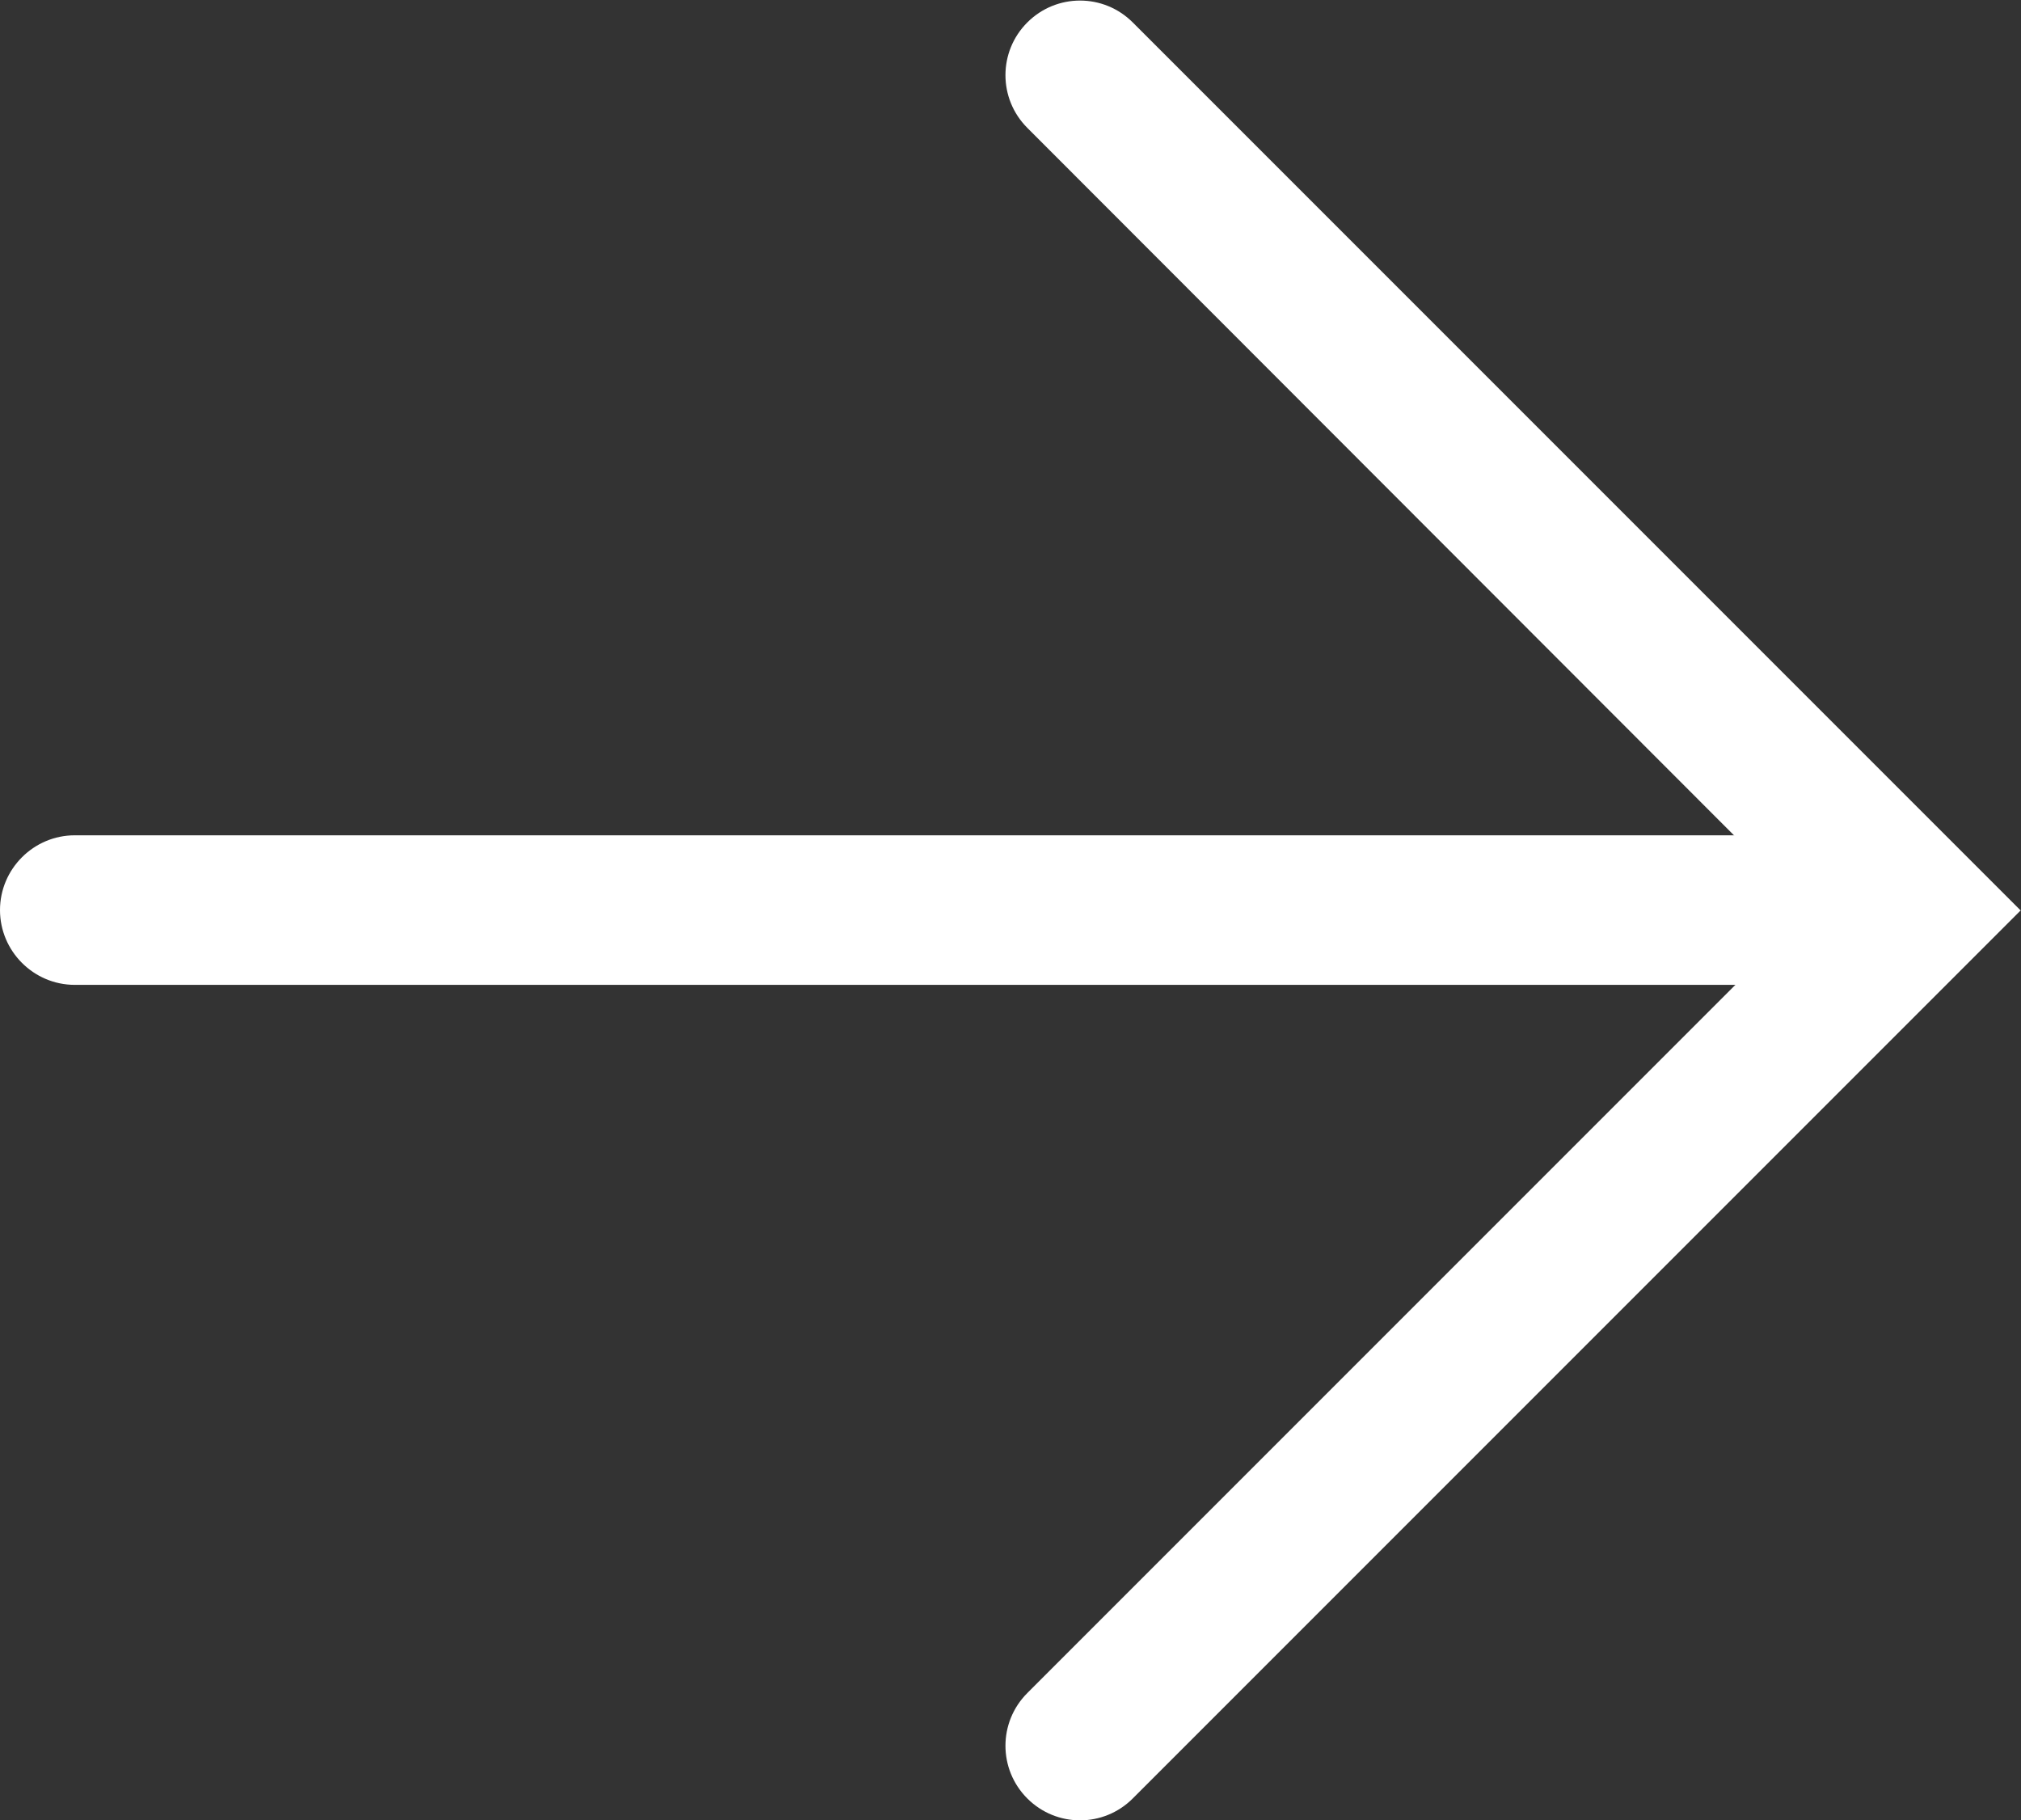<?xml version="1.0" encoding="UTF-8"?>
<svg id="_レイヤー_1" data-name="レイヤー_1" xmlns="http://www.w3.org/2000/svg" version="1.1" viewBox="0 0 27.03 24.34">
  <rect x="0" y="0" width="27.03" height="24.34" fill="#333333" stroke="none"/>
  <!-- Generator: Adobe Illustrator 29.1.0, SVG Export Plug-In . SVG Version: 2.1.0 Build 142)  -->
  <defs>
    <style>
      .st0 {
        fill: #fff;
      }
    </style>
  </defs>
  <path class="st0" d="M24.86,12.17c0,.55-.45,1-1,1H1c-.55,0-1-.45-1-1s.45-1,1-1h22.86c.55,0,1,.45,1,1Z"/>
  <path class="st0" d="M27.03,12.17l-11.88,11.88c-.39.39-1.02.39-1.41,0-.39-.39-.39-1.02,0-1.41l10.46-10.46L13.74,1.71c-.39-.39-.39-1.02,0-1.41.39-.39,1.02-.39,1.41,0l11.88,11.88Z"/>
</svg>